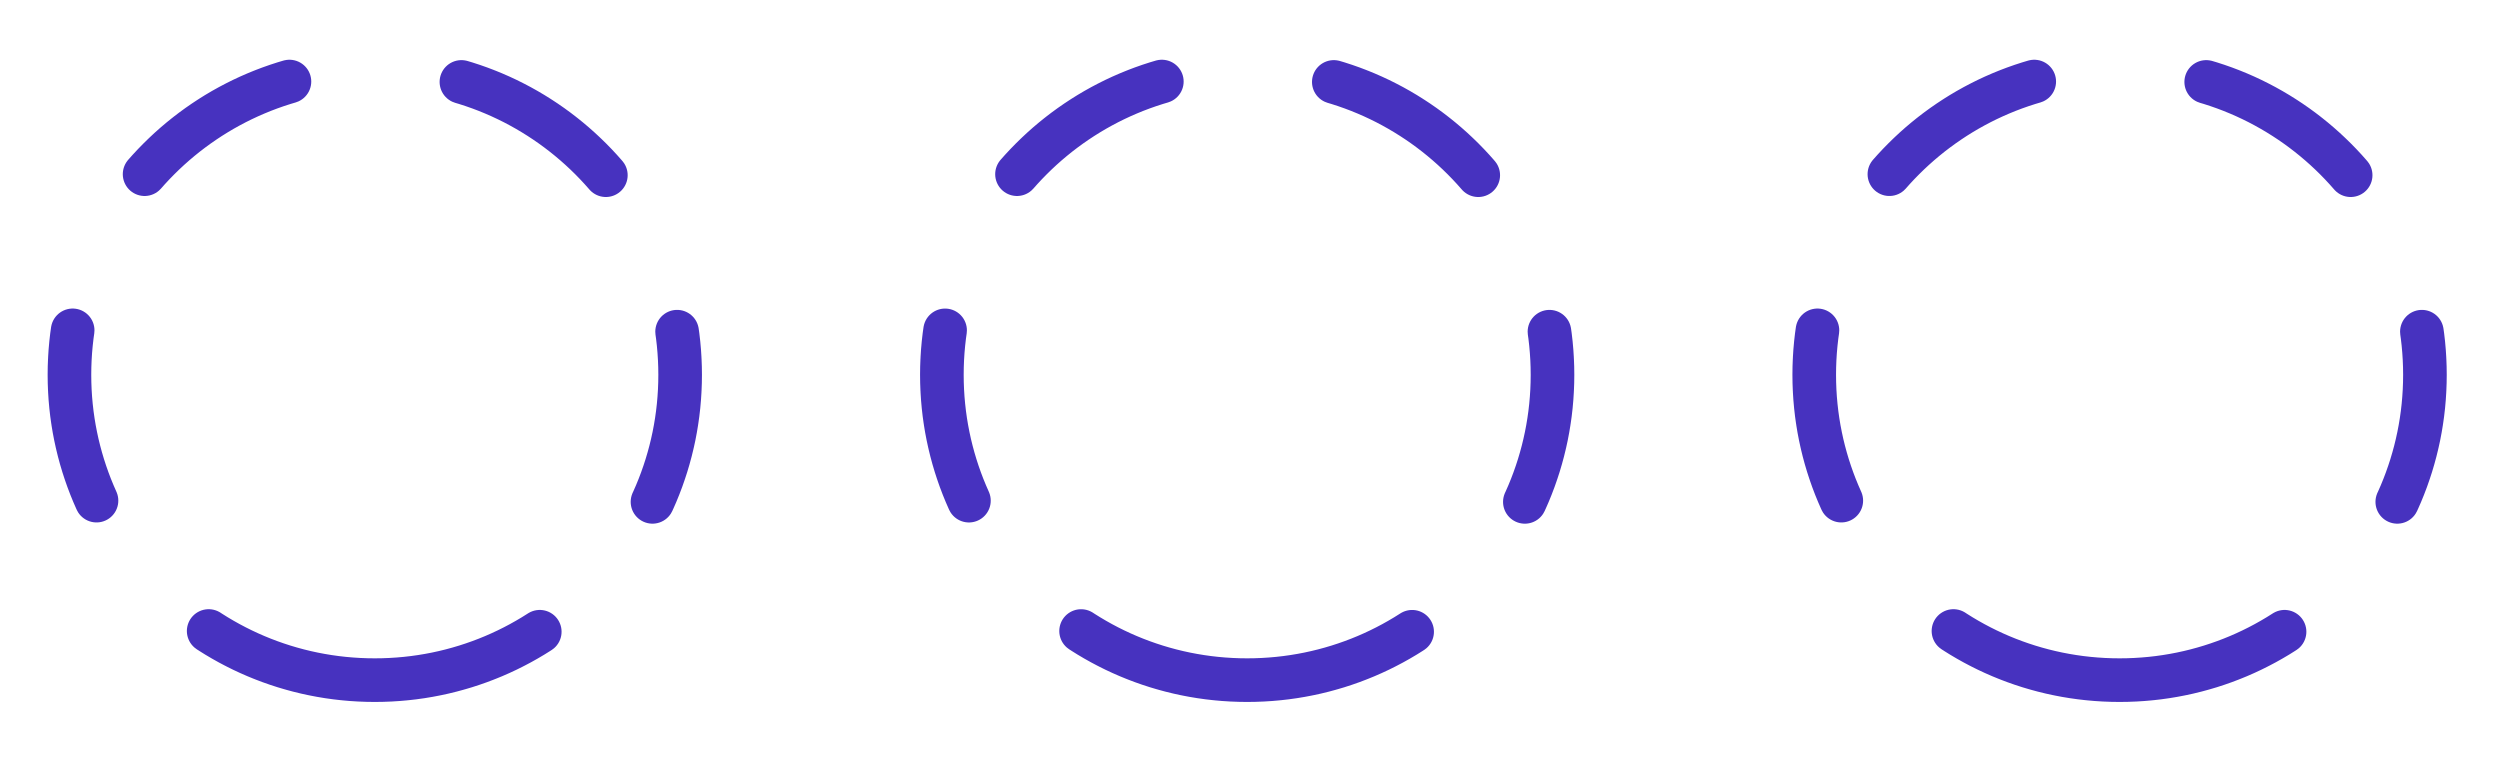 <?xml version="1.0" encoding="utf-8"?>
<svg xmlns="http://www.w3.org/2000/svg" fill="none" height="100%" overflow="visible" preserveAspectRatio="none" style="display: block;" viewBox="0 0 36 11" width="100%">
<g id="Frame 12">
<path d="M5.397 9.794C7.825 9.794 9.794 7.825 9.794 5.397C9.794 2.969 7.825 1 5.397 1C2.969 1 1 2.969 1 5.397C1 7.825 2.969 9.794 5.397 9.794Z" id="Icon" stroke="#4732BF" stroke-dasharray="2.51 2.51" stroke-linecap="round" stroke-width="0.628"/>
<path d="M17.959 9.794C20.388 9.794 22.356 7.825 22.356 5.397C22.356 2.969 20.388 1 17.959 1C15.531 1 13.563 2.969 13.563 5.397C13.563 7.825 15.531 9.794 17.959 9.794Z" id="Icon_2" stroke="#4732BF" stroke-dasharray="2.51 2.51" stroke-linecap="round" stroke-width="0.628"/>
<path d="M30.522 9.794C32.95 9.794 34.919 7.825 34.919 5.397C34.919 2.969 32.95 1 30.522 1C28.094 1 26.125 2.969 26.125 5.397C26.125 7.825 28.094 9.794 30.522 9.794Z" id="Icon_3" stroke="#4732BF" stroke-dasharray="2.51 2.51" stroke-linecap="round" stroke-width="0.628"/>
</g>
</svg>
